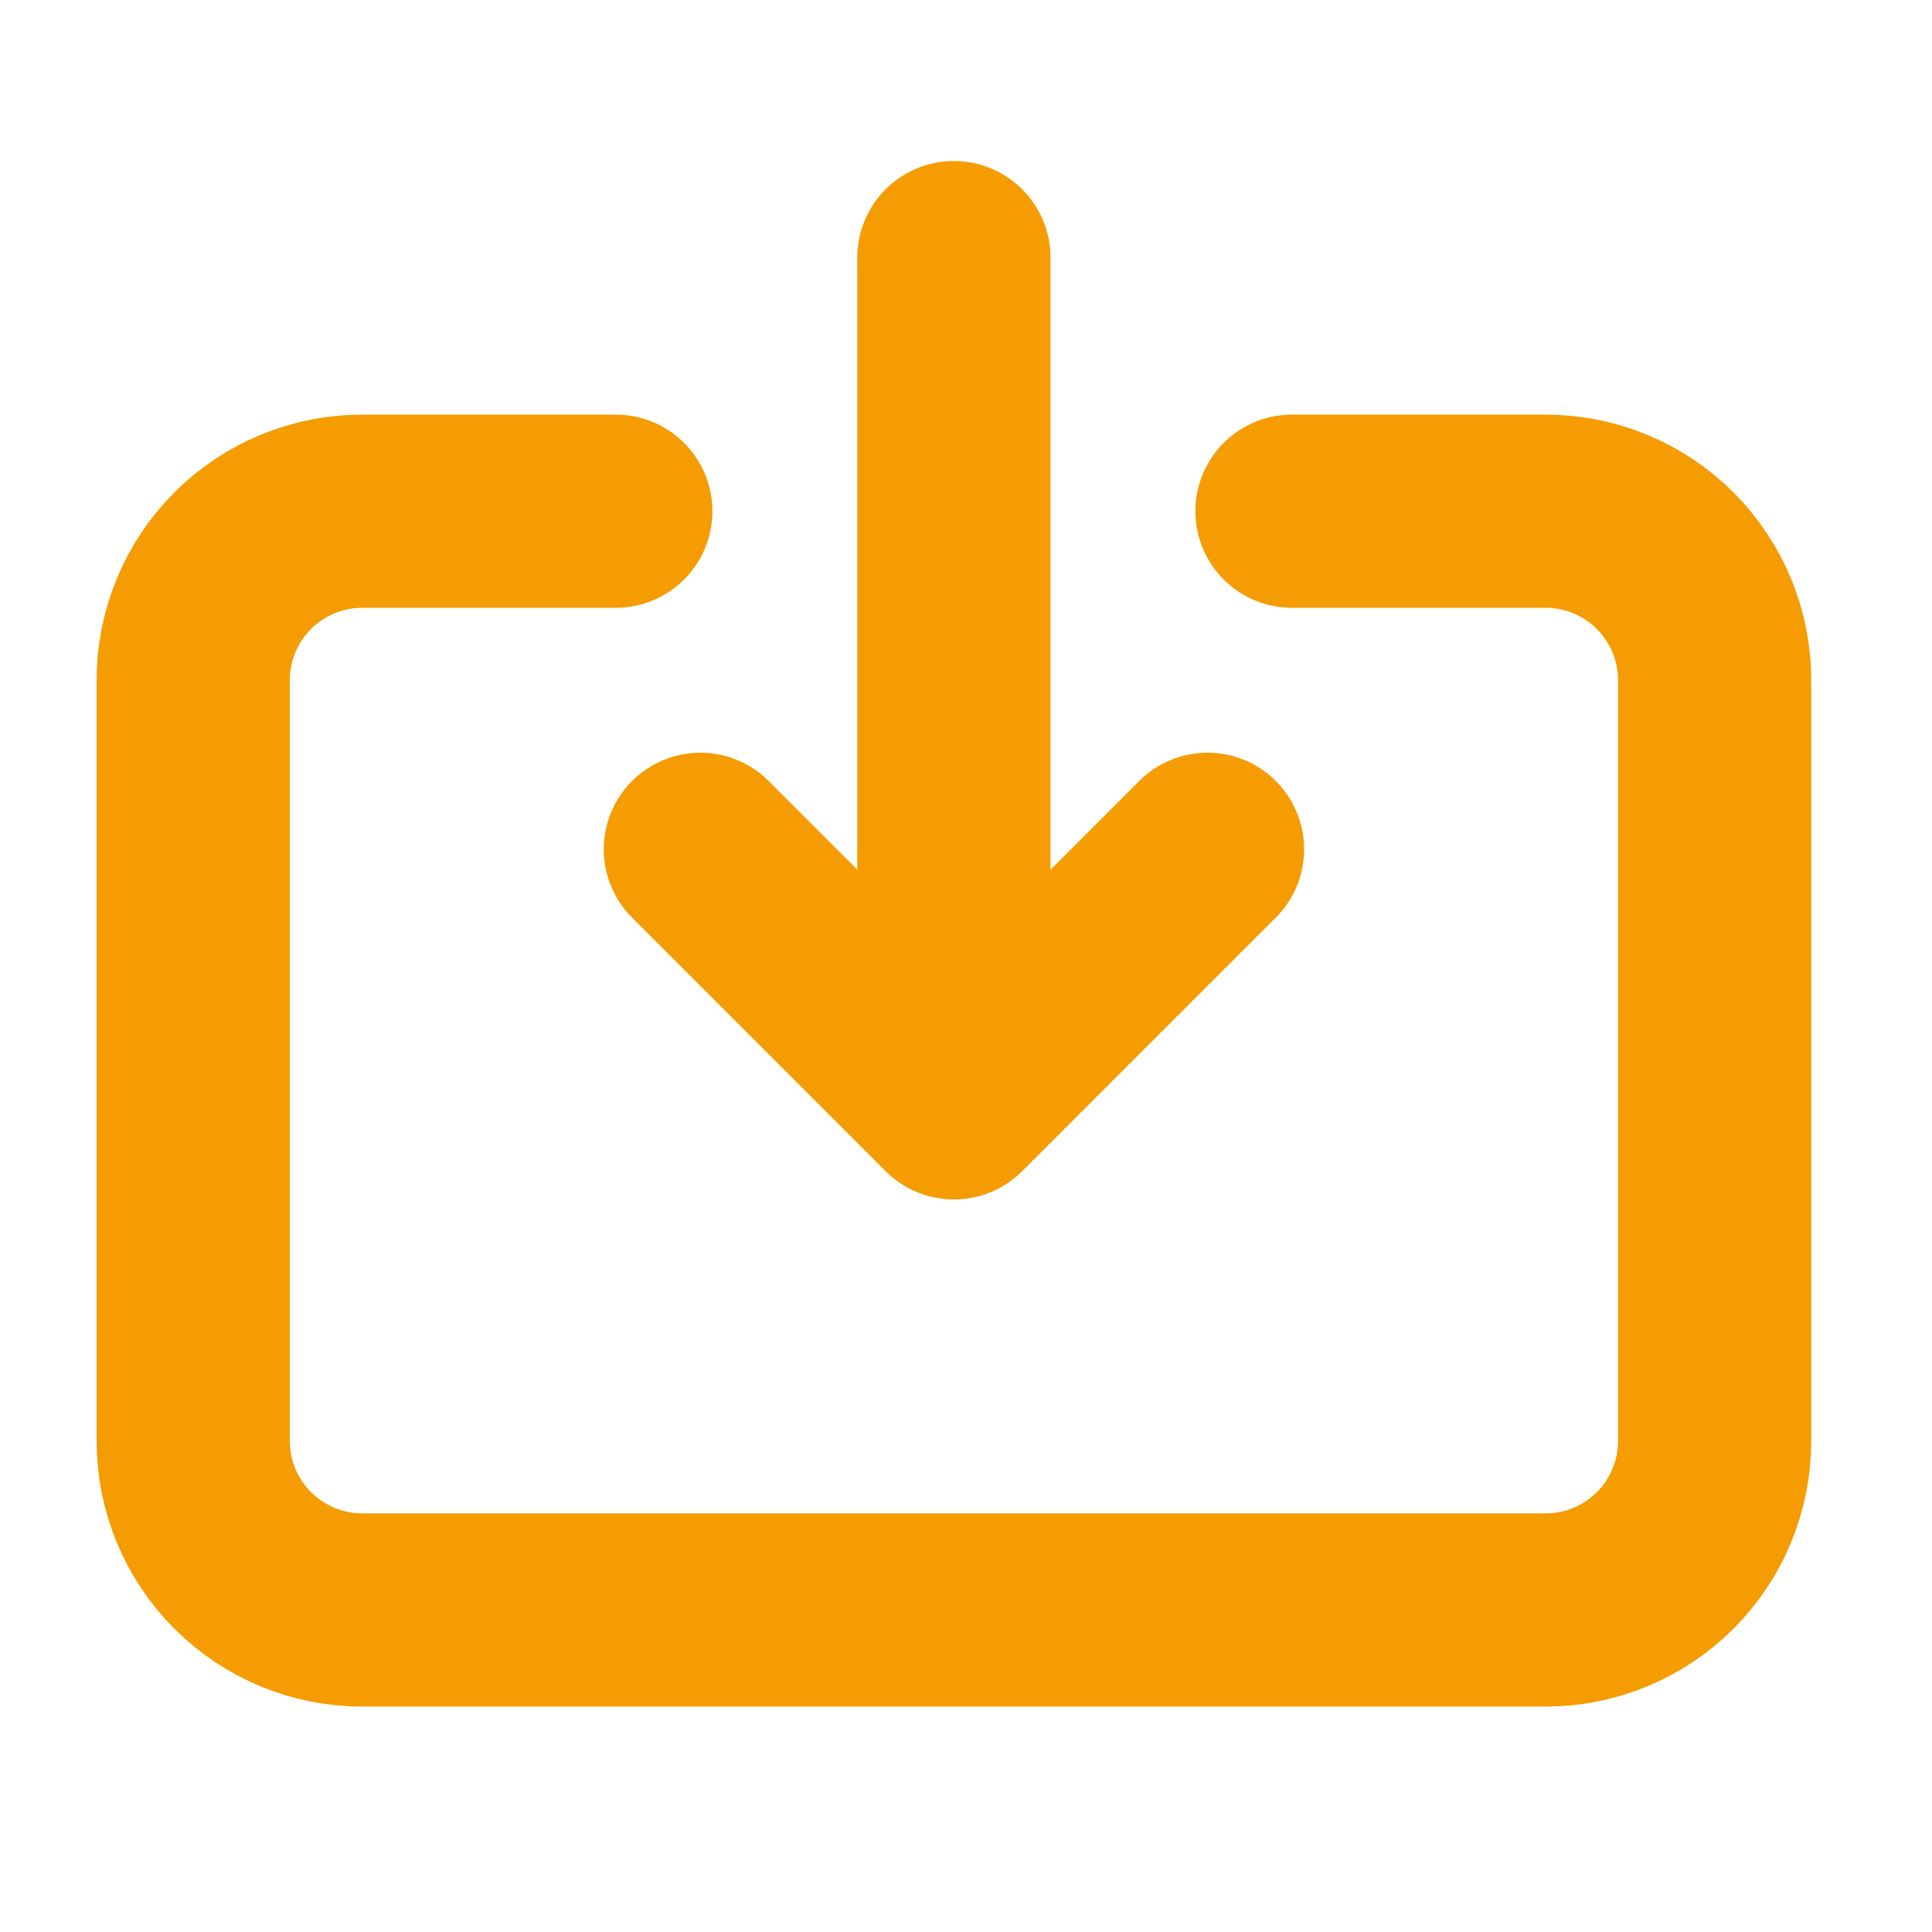 <?xml version="1.0" encoding="UTF-8"?> <svg xmlns="http://www.w3.org/2000/svg" width="30" height="30" viewBox="0 0 30 30" fill="none"><path d="M9.562 7.938H5.625C4.929 7.938 4.261 8.214 3.769 8.706C3.277 9.199 3 9.866 3 10.562V22.375C3 23.071 3.277 23.739 3.769 24.231C4.261 24.723 4.929 25 5.625 25H24C24.696 25 25.364 24.723 25.856 24.231C26.348 23.739 26.625 23.071 26.625 22.375V10.562C26.625 9.866 26.348 9.199 25.856 8.706C25.364 8.214 24.696 7.938 24 7.938H20.062M18.75 13.188L14.812 17.125M14.812 17.125L10.875 13.188M14.812 17.125V4" stroke="#F59C02" stroke-width="3" stroke-linecap="round" stroke-linejoin="round"></path></svg> 